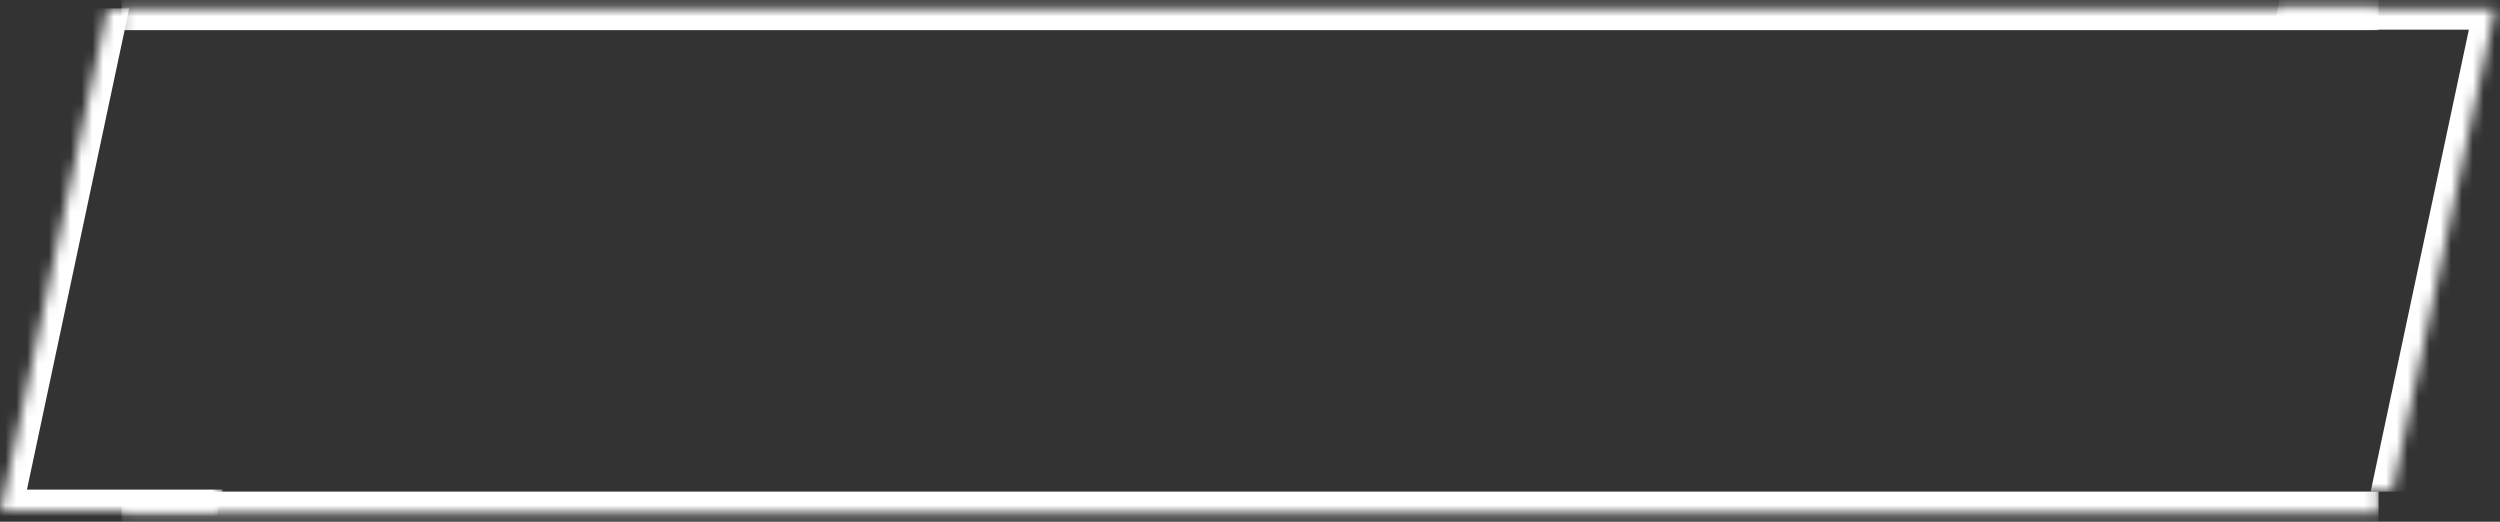 <?xml version="1.0" encoding="UTF-8"?> <svg xmlns="http://www.w3.org/2000/svg" width="230" height="48" viewBox="0 0 230 48" fill="none"><rect x="0" y="0" width="230" height="48" fill="#333333" stroke="none"/><mask id="path-1-inside-1_87_47" fill="white"><path d="M11.17 0.775H218.83V47.225H11.17V0.775Z"></path></mask><path d="M11.17 2.775H218.83V-1.225H11.17V2.775ZM218.83 45.225H11.17V49.225H218.83V45.225Z" fill="white" mask="url(#path-1-inside-1_87_47)"></path><mask id="path-3-inside-2_87_47" fill="white"><path d="M9.89 0.775H29.89L20.064 47H0.064L9.89 0.775Z"></path></mask><path d="M0.064 47H-1.936L-2.352 48.956H-0.352L0.064 47ZM20.48 45.044H0.48L-0.352 48.956H19.648L20.48 45.044ZM2.064 47L11.89 0.775H7.89L-1.936 47H2.064Z" fill="white" mask="url(#path-3-inside-2_87_47)"></path><mask id="path-5-inside-3_87_47" fill="white"><path d="M209.55 0.775H229.55L220.1 45.232H200.1L209.55 0.775Z"></path></mask><path d="M229.55 0.775H231.55L231.966 -1.181H229.966L229.55 0.775ZM209.134 2.731H229.134L229.966 -1.181H209.966L209.134 2.731ZM227.55 0.775L218.1 45.232H222.1L231.55 0.775H227.55Z" fill="white" mask="url(#path-5-inside-3_87_47)"></path></svg> 
